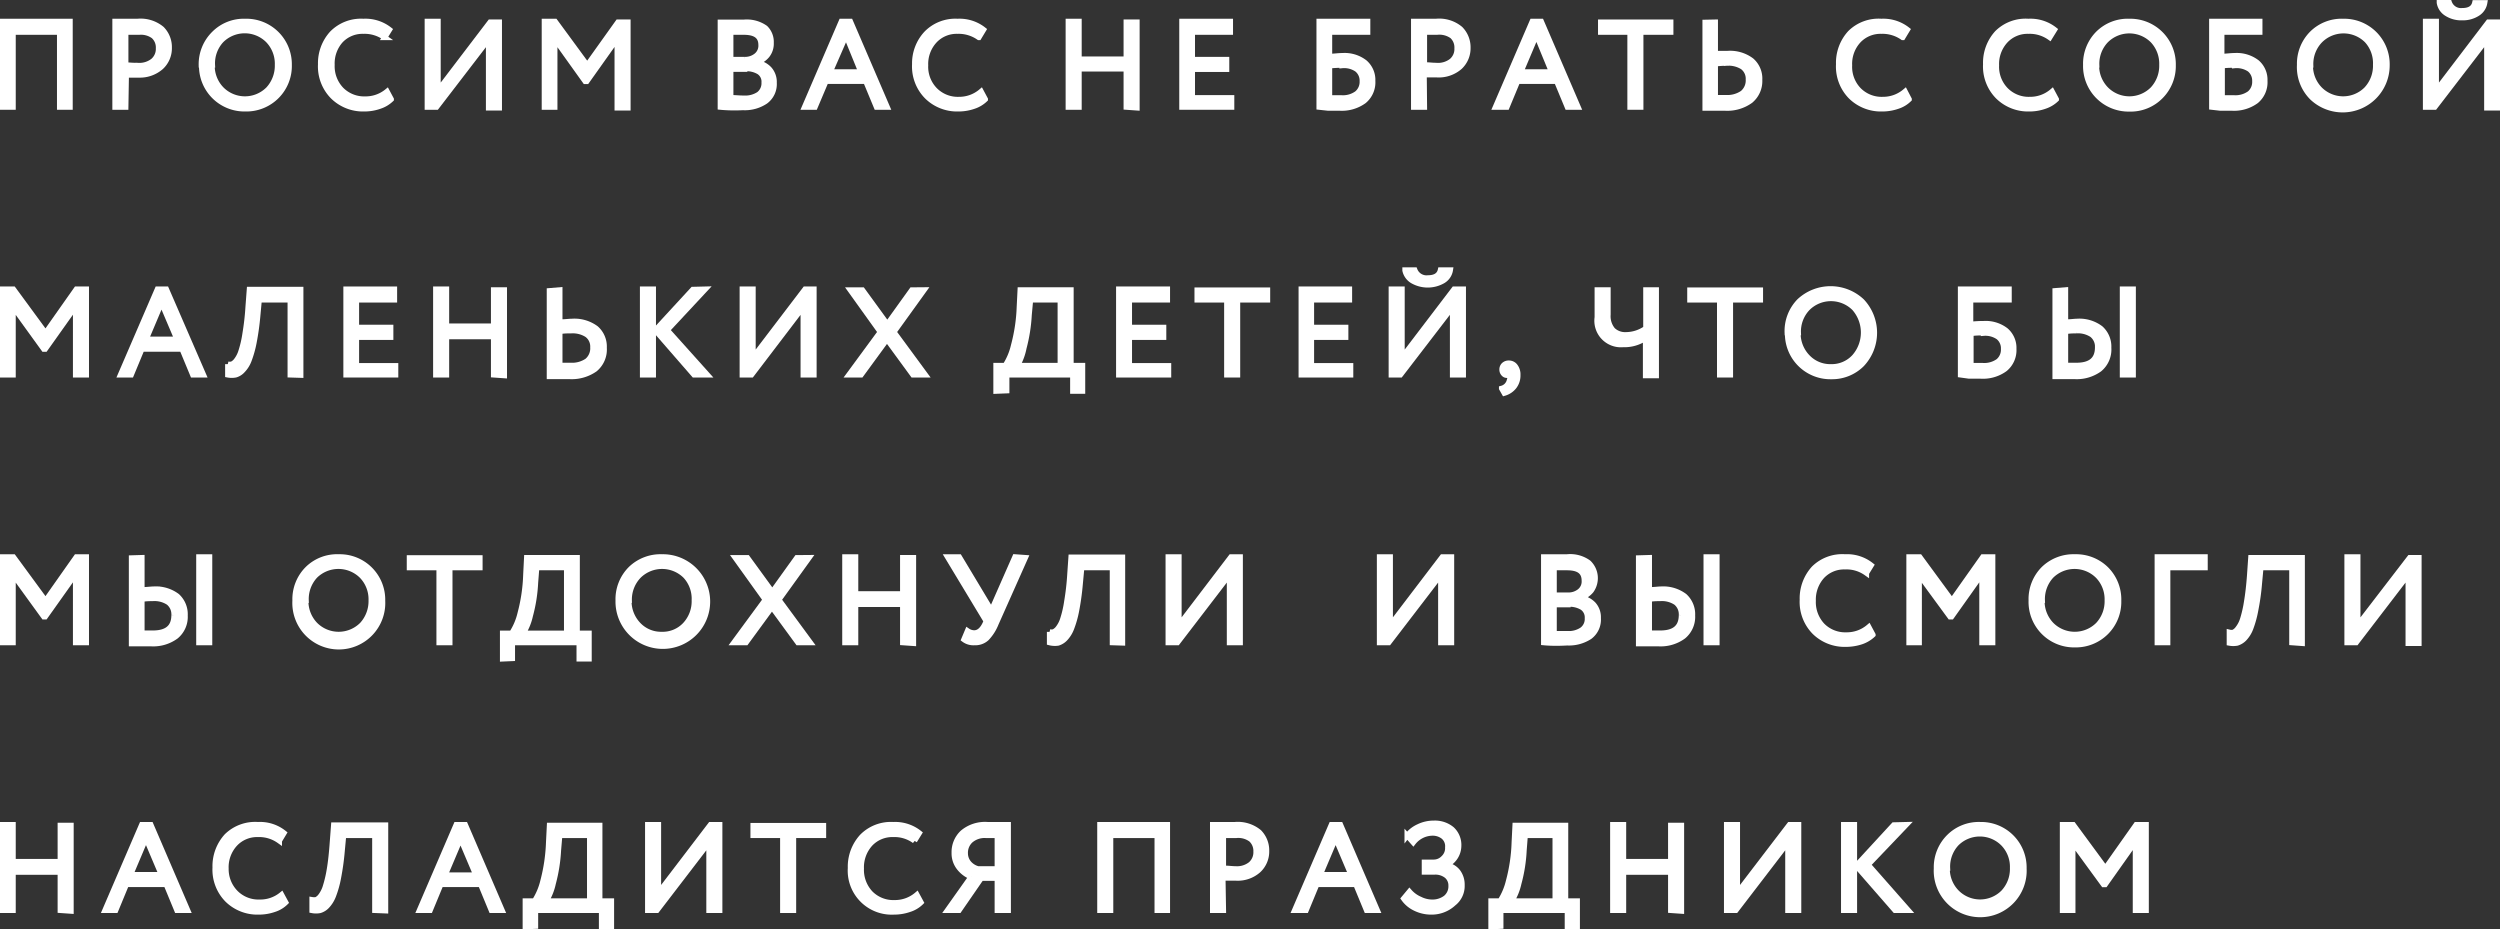 <?xml version="1.0" encoding="UTF-8"?> <svg xmlns="http://www.w3.org/2000/svg" viewBox="0 0 233.43 86.77"><rect x="0" y="0" width="233.43" height="86.77" fill="#333333" stroke="none"/> <defs> <style>.cls-1{fill:#fff;stroke:#fff;stroke-miterlimit:10;stroke-width:0.5px;}</style> </defs> <g id="Слой_2" data-name="Слой 2"> <g id="Слой_1-2" data-name="Слой 1"> <path class="cls-1" d="M5.57,10V3H1.22V10h-1v-8H6.54v8Z"></path> <path class="cls-1" d="M11.74,10h-1v-8h2.1a3.1,3.1,0,0,1,2.27.7,2.43,2.43,0,0,1,.69,1.77,2.39,2.39,0,0,1-.75,1.78A3,3,0,0,1,13,7c-.45,0-.85,0-1.21,0ZM13,3,11.74,3V6.06q.66.06,1.17.06a2.07,2.07,0,0,0,1.38-.43,1.47,1.47,0,0,0,.51-1.18,1.43,1.43,0,0,0-.46-1.14A2,2,0,0,0,13,3Z"></path> <path class="cls-1" d="M18.8,6.06A4,4,0,0,1,20,3.14,3.9,3.9,0,0,1,22.88,2,4,4,0,0,1,27,6.06a4,4,0,0,1-4.09,4.1,4,4,0,0,1-4.08-4.1Zm1,0a3.14,3.14,0,0,0,.88,2.27,3.08,3.08,0,0,0,4.38,0,3.25,3.25,0,0,0,.85-2.28,3.15,3.15,0,0,0-.88-2.29,3.09,3.09,0,0,0-4.36,0A3.15,3.15,0,0,0,19.83,6.06Z"></path> <path class="cls-1" d="M36.14,8.54l.39.73a2.82,2.82,0,0,1-1.09.65,4.27,4.27,0,0,1-1.44.24A4,4,0,0,1,31.07,9a4,4,0,0,1-1.13-3A4.13,4.13,0,0,1,31,3.13,3.77,3.77,0,0,1,33.93,2a3.64,3.64,0,0,1,2.44.77l-.45.73a3.25,3.25,0,0,0-2-.59,2.8,2.8,0,0,0-2.13.89A3.21,3.21,0,0,0,31,6.06a3.15,3.15,0,0,0,.86,2.3,3,3,0,0,0,2.26.89A3.15,3.15,0,0,0,36.14,8.54Z"></path> <path class="cls-1" d="M40.76,10H39.9v-8h1V8.45l4.86-6.38h.86v8h-1V3.67Z"></path> <path class="cls-1" d="M50.83,10v-8h1l3,4.09L57.7,2.07h.93v8h-1V3.6l-2.84,4h-.15L51.8,3.63V10Z"></path> <path class="cls-1" d="M67.26,10V2.08l2.2,0a3,3,0,0,1,2,.53A1.82,1.82,0,0,1,72,4a1.76,1.76,0,0,1-.38,1.18,2.09,2.09,0,0,1-1,.66v0a2,2,0,0,1,1.21.61,1.8,1.8,0,0,1,.45,1.28,2,2,0,0,1-.8,1.73,3.47,3.47,0,0,1-2.11.58C68.6,10.08,67.89,10.06,67.26,10ZM69.44,3,68.23,3V5.56h1.29a1.67,1.67,0,0,0,1.1-.36,1.19,1.19,0,0,0,.44-1C71.06,3.37,70.52,3,69.44,3Zm.09,3.46h-1.3V9.12c.36,0,.77.05,1.24.05a2.3,2.3,0,0,0,1.39-.37,1.3,1.3,0,0,0,.49-1.09,1.09,1.09,0,0,0-.48-1A2.25,2.25,0,0,0,69.53,6.41Z"></path> <path class="cls-1" d="M75.12,10l3.44-8h.84l3.44,8h-1l-1-2.41H77.12L76.1,10ZM79,3.31,77.51,6.72h2.88Z"></path> <path class="cls-1" d="M91.61,8.54l.39.73a2.78,2.78,0,0,1-1.08.65,4.37,4.37,0,0,1-1.45.24A4,4,0,0,1,86.54,9a4,4,0,0,1-1.13-3A4.09,4.09,0,0,1,86.5,3.13,3.77,3.77,0,0,1,89.41,2a3.63,3.63,0,0,1,2.43.77l-.44.73a3.29,3.29,0,0,0-2-.59,2.81,2.81,0,0,0-2.14.89,3.21,3.21,0,0,0-.84,2.3,3.11,3.11,0,0,0,.87,2.3,3,3,0,0,0,2.26.89A3.15,3.15,0,0,0,91.61,8.54Z"></path> <path class="cls-1" d="M105.16,10V6.43h-4.41V10h-1v-8h1V5.52h4.41V2.07h1v8Z"></path> <path class="cls-1" d="M110.36,10v-8h4.52V3h-3.55V5.56h3.2v.91h-3.2V9.13H115V10Z"></path> <path class="cls-1" d="M123.17,10v-8h4.53V3h-3.56V5.27c.41,0,.81-.07,1.23-.07a3.07,3.07,0,0,1,2.06.63,2.15,2.15,0,0,1,.74,1.72,2.26,2.26,0,0,1-.81,1.88,3.53,3.53,0,0,1-2.27.66l-1.09,0Zm2.14-3.92q-.54,0-1.17.06v3c.47,0,.84,0,1.1,0a2.23,2.23,0,0,0,1.46-.41,1.41,1.41,0,0,0,.5-1.15,1.35,1.35,0,0,0-.49-1.1A2.11,2.11,0,0,0,125.31,6.12Z"></path> <path class="cls-1" d="M133,10h-1v-8h2.09a3.07,3.07,0,0,1,2.27.7,2.44,2.44,0,0,1,.7,1.77,2.39,2.39,0,0,1-.75,1.78,3,3,0,0,1-2.14.73c-.44,0-.84,0-1.2,0ZM134.18,3,133,3V6.06c.44,0,.82.06,1.17.06a2.07,2.07,0,0,0,1.38-.43,1.46,1.46,0,0,0,.5-1.18,1.45,1.45,0,0,0-.45-1.14A2.06,2.06,0,0,0,134.18,3Z"></path> <path class="cls-1" d="M139.63,10l3.44-8h.84l3.44,8h-1l-1-2.41h-3.65l-1,2.41Zm3.83-6.73L142,6.72h2.88Z"></path> <path class="cls-1" d="M149.46,3V2.07H156V3h-2.8V10h-1V3Z"></path> <path class="cls-1" d="M160.16,2.07V5c.48,0,.85,0,1.12,0a3.33,3.33,0,0,1,2.26.65,2.23,2.23,0,0,1,.76,1.81,2.38,2.38,0,0,1-.85,1.94,3.72,3.72,0,0,1-2.39.69h-1l-.85,0v-8Zm1.05,3.82a8.5,8.5,0,0,0-1.05.07V9.12l1,0a2.51,2.51,0,0,0,1.55-.43,1.53,1.53,0,0,0,.54-1.27,1.37,1.37,0,0,0-.54-1.17A2.48,2.48,0,0,0,161.21,5.89Z"></path> <path class="cls-1" d="M177.88,8.54l.38.73a2.71,2.71,0,0,1-1.08.65,4.35,4.35,0,0,1-1.44.24A4,4,0,0,1,172.8,9a4,4,0,0,1-1.12-3,4.13,4.13,0,0,1,1.08-2.93A3.77,3.77,0,0,1,175.67,2a3.63,3.63,0,0,1,2.43.77l-.44.73a3.29,3.29,0,0,0-2-.59,2.82,2.82,0,0,0-2.14.89,3.2,3.2,0,0,0-.83,2.3,3.11,3.11,0,0,0,.86,2.3,3,3,0,0,0,2.26.89A3.17,3.17,0,0,0,177.88,8.54Z"></path> <path class="cls-1" d="M191.61,8.54l.39.73a2.82,2.82,0,0,1-1.09.65,4.27,4.27,0,0,1-1.44.24A4,4,0,0,1,186.54,9a4,4,0,0,1-1.13-3,4.13,4.13,0,0,1,1.08-2.93A3.77,3.77,0,0,1,189.4,2a3.64,3.64,0,0,1,2.44.77l-.45.73a3.24,3.24,0,0,0-2-.59,2.81,2.81,0,0,0-2.14.89,3.21,3.21,0,0,0-.84,2.3,3.11,3.11,0,0,0,.87,2.3,3,3,0,0,0,2.25.89A3.15,3.15,0,0,0,191.61,8.54Z"></path> <path class="cls-1" d="M194.75,6.06a4,4,0,0,1,1.15-2.92A3.92,3.92,0,0,1,198.83,2a4,4,0,0,1,4.08,4.1A4,4,0,0,1,201.74,9a3.92,3.92,0,0,1-2.91,1.17,4,4,0,0,1-4.08-4.1Zm1,0a3.15,3.15,0,0,0,.89,2.27,3.07,3.07,0,0,0,4.37,0,3.21,3.21,0,0,0,.85-2.28A3.15,3.15,0,0,0,201,3.77a3.09,3.09,0,0,0-4.36,0A3.15,3.15,0,0,0,195.77,6.06Z"></path> <path class="cls-1" d="M206.52,10v-8H211V3h-3.55V5.27c.4,0,.81-.07,1.22-.07a3.1,3.1,0,0,1,2.07.63,2.14,2.14,0,0,1,.73,1.72,2.26,2.26,0,0,1-.81,1.88,3.5,3.5,0,0,1-2.26.66l-1.09,0Zm2.13-3.92c-.35,0-.74,0-1.16.06v3c.47,0,.84,0,1.1,0a2.27,2.27,0,0,0,1.46-.41,1.41,1.41,0,0,0,.49-1.15,1.37,1.37,0,0,0-.48-1.1A2.14,2.14,0,0,0,208.65,6.12Z"></path> <path class="cls-1" d="M214.72,6.06a4,4,0,0,1,1.15-2.92A3.92,3.92,0,0,1,218.8,2a4,4,0,0,1,4.08,4.1,4.14,4.14,0,0,1-7,3A4,4,0,0,1,214.72,6.06Zm1,0a3.14,3.14,0,0,0,.88,2.27,3.07,3.07,0,0,0,4.37,0,3.21,3.21,0,0,0,.85-2.28A3.15,3.15,0,0,0,221,3.77a3.09,3.09,0,0,0-4.36,0A3.15,3.15,0,0,0,215.75,6.06Z"></path> <path class="cls-1" d="M227.34,10h-.86v-8h1V8.45l4.86-6.38h.86v8h-1V3.67Zm.43-9.79h.91A1.16,1.16,0,0,0,229.9,1c.68,0,1.07-.25,1.18-.74H232a1.45,1.45,0,0,1-.67,1,2.53,2.53,0,0,1-1.43.39,2.53,2.53,0,0,1-1.45-.39A1.46,1.46,0,0,1,227.77.25Z"></path> <path class="cls-1" d="M.25,35v-8h1l3,4.09,2.88-4.09h.93v8h-1V28.6l-2.84,4H4.09L1.22,28.63V35Z"></path> <path class="cls-1" d="M11.25,35l3.45-8h.83L19,35h-1l-1-2.41H13.25l-1,2.41Zm3.83-6.73-1.44,3.41h2.89Z"></path> <path class="cls-1" d="M27.1,35V28H24.2l-.14,1.5A24.44,24.44,0,0,1,23.71,32a10,10,0,0,1-.47,1.66,2.76,2.76,0,0,1-.59.93A1.41,1.41,0,0,1,22,35a1.94,1.94,0,0,1-.73,0v-1a.82.82,0,0,0,.39,0,1.12,1.12,0,0,0,.42-.36,2.68,2.68,0,0,0,.43-.85,10.09,10.09,0,0,0,.37-1.61,24.46,24.46,0,0,0,.29-2.56l.12-1.59h4.79v8Z"></path> <path class="cls-1" d="M32.31,35v-8h4.52V28H33.28v2.57h3.2v.92h-3.2v2.66h3.66V35Z"></path> <path class="cls-1" d="M46.09,35V31.43h-4.4V35h-1v-8h1v3.45h4.4V27.07h1v8Z"></path> <path class="cls-1" d="M52.27,27.07v3c.48,0,.85-.06,1.12-.06a3.39,3.39,0,0,1,2.26.65,2.26,2.26,0,0,1,.76,1.81,2.39,2.39,0,0,1-.85,2,3.78,3.78,0,0,1-2.39.68H51.3v-8Zm1,3.81c-.3,0-.65,0-1,.07v3.17l1,0a2.51,2.51,0,0,0,1.55-.42,1.53,1.53,0,0,0,.54-1.27,1.37,1.37,0,0,0-.54-1.17A2.48,2.48,0,0,0,53.32,30.88Z"></path> <path class="cls-1" d="M60,35v-8h1v8Zm5.86-8L62.3,30.82,66.05,35H64.8l-3.62-4.16,3.51-3.81Z"></path> <path class="cls-1" d="M70.17,35h-.86v-8h1v6.38l4.86-6.38H76v8H75V28.66Z"></path> <path class="cls-1" d="M86.29,27.07,83.46,31,86.4,35H85.24l-2.42-3.31L80.4,35H79.26L82.2,31l-2.81-3.92h1.14l2.32,3.19,2.29-3.19Z"></path> <path class="cls-1" d="M93,36.52V34.13h.86a5.9,5.9,0,0,0,.78-1.86,16,16,0,0,0,.54-3.61l.08-1.59H100v7.06h1.08v2.39h-.91V35H94v1.48Zm3.09-7.12a15.15,15.15,0,0,1-.49,3.1A5.39,5.39,0,0,1,95,34.13H99V28H96.22Z"></path> <path class="cls-1" d="M104.46,35v-8H109V28h-3.55v2.57h3.2v.92h-3.2v2.66h3.66V35Z"></path> <path class="cls-1" d="M111.78,28v-.91h6.57V28h-2.8V35h-1V28Z"></path> <path class="cls-1" d="M121.5,35v-8H126V28h-3.55v2.57h3.2v.92h-3.2v2.66h3.66V35Z"></path> <path class="cls-1" d="M130.76,35h-.85v-8h1v6.38l4.86-6.38h.86v8h-1V28.66Zm.43-9.79h.91a1.17,1.17,0,0,0,1.23.74c.67,0,1.06-.25,1.17-.74h.92a1.42,1.42,0,0,1-.67,1,2.85,2.85,0,0,1-2.88,0A1.5,1.5,0,0,1,131.19,25.25Z"></path> <path class="cls-1" d="M140.25,34.52a.57.57,0,0,1,.17-.44.65.65,0,0,1,.48-.17.72.72,0,0,1,.59.31,1.25,1.25,0,0,1,.23.8,1.69,1.69,0,0,1-.34,1.07,1.8,1.8,0,0,1-.92.62l-.25-.44a1,1,0,0,0,.73-.76.82.82,0,0,0,0-.57.27.27,0,0,1-.25.1.4.4,0,0,1-.3-.15A.54.54,0,0,1,140.25,34.52Z"></path> <path class="cls-1" d="M154.65,27.07v8h-1V31.56a3.51,3.51,0,0,1-2.11.61,2.23,2.23,0,0,1-2.4-2.54V27.07h1v2.3a2,2,0,0,0,.45,1.44,1.66,1.66,0,0,0,1.23.45,3.26,3.26,0,0,0,1.86-.6V27.07Z"></path> <path class="cls-1" d="M157.79,28v-.91h6.58V28h-2.8V35h-1V28Z"></path> <path class="cls-1" d="M166.88,31.06A4,4,0,0,1,168,28.13a4.27,4.27,0,0,1,5.85,0,4.29,4.29,0,0,1,0,5.88A3.93,3.93,0,0,1,171,35.16a4,4,0,0,1-4.09-4.1Zm1,0a3.18,3.18,0,0,0,.88,2.27,2.91,2.91,0,0,0,2.18.92,2.87,2.87,0,0,0,2.2-.92,3.44,3.44,0,0,0,0-4.56,3.09,3.09,0,0,0-4.36,0A3.15,3.15,0,0,0,167.91,31.06Z"></path> <path class="cls-1" d="M183.06,35v-8h4.53V28H184v2.29a9.87,9.87,0,0,1,1.22-.07,3.09,3.09,0,0,1,2.07.63,2.15,2.15,0,0,1,.74,1.72,2.27,2.27,0,0,1-.82,1.88,3.48,3.48,0,0,1-2.26.66l-1.09,0Zm2.14-3.93c-.36,0-.75,0-1.17.07v3c.47,0,.84,0,1.1,0a2.27,2.27,0,0,0,1.46-.41,1.42,1.42,0,0,0,.49-1.15,1.35,1.35,0,0,0-.48-1.1A2.13,2.13,0,0,0,185.2,31.11Z"></path> <path class="cls-1" d="M192.86,27.07v3c.48,0,.83-.06,1.06-.06a3.29,3.29,0,0,1,2.22.65,2.28,2.28,0,0,1,.75,1.81,2.39,2.39,0,0,1-.85,2,3.63,3.63,0,0,1-2.33.68h-1.82v-8Zm1,3.81c-.26,0-.59,0-1,.07v3.17l1,0c1.36,0,2-.56,2-1.69a1.41,1.41,0,0,0-.52-1.17A2.36,2.36,0,0,0,193.85,30.88ZM198.18,35v-8h1v8Z"></path> <path class="cls-1" d="M.25,60v-8h1l3,4.09,2.88-4.09h.93v8h-1V53.59l-2.84,4H4.09L1.22,53.63V60Z"></path> <path class="cls-1" d="M13.25,52.07v3c.48,0,.84-.06,1.07-.06a3.32,3.32,0,0,1,2.22.65,2.29,2.29,0,0,1,.74,1.81,2.36,2.36,0,0,1-.84,1.94,3.59,3.59,0,0,1-2.34.69H12.28v-8Zm1,3.81c-.27,0-.6,0-1,.07v3.17l1,0c1.36,0,2-.56,2-1.69a1.41,1.41,0,0,0-.51-1.17A2.38,2.38,0,0,0,14.25,55.88ZM18.57,60v-8h1v8Z"></path> <path class="cls-1" d="M27.55,56.05a4,4,0,0,1,1.16-2.92A3.93,3.93,0,0,1,31.63,52a4,4,0,0,1,4.09,4.1,4.09,4.09,0,1,1-8.17,0Zm1,0a3.16,3.16,0,0,0,.88,2.28,3.09,3.09,0,0,0,4.38,0,3.25,3.25,0,0,0,.85-2.28,3.13,3.13,0,0,0-.88-2.28,3.1,3.1,0,0,0-4.36,0A3.19,3.19,0,0,0,28.58,56.05Z"></path> <path class="cls-1" d="M38.23,53v-.91h6.58V53H42V60H41V53Z"></path> <path class="cls-1" d="M46.93,61.52V59.13h.85a5.86,5.86,0,0,0,.79-1.86,16,16,0,0,0,.53-3.61l.08-1.59h4.71v7.06H55v2.39h-.92V60H47.84v1.48ZM50,54.4a14.5,14.5,0,0,1-.49,3.1,5.19,5.19,0,0,1-.66,1.63h4.06V53h-2.8Z"></path> <path class="cls-1" d="M57.72,56.05a4,4,0,0,1,1.16-2.92A4,4,0,0,1,61.81,52a4.17,4.17,0,1,1-4.09,4.1Zm1,0a3.2,3.2,0,0,0,.88,2.28,2.91,2.91,0,0,0,2.18.91,2.87,2.87,0,0,0,2.2-.91,3.21,3.21,0,0,0,.85-2.28A3.13,3.13,0,0,0,64,53.77a3.1,3.1,0,0,0-4.36,0A3.19,3.19,0,0,0,58.75,56.05Z"></path> <path class="cls-1" d="M75.55,52.07,72.72,56l2.94,4H74.5l-2.42-3.31L69.66,60H68.52l2.94-4-2.81-3.92h1.14l2.32,3.19,2.29-3.19Z"></path> <path class="cls-1" d="M84.29,60V56.43h-4.4V60h-1v-8h1v3.45h4.4V52.07h1v8Z"></path> <path class="cls-1" d="M95.74,52.07,93,58.22a4.27,4.27,0,0,1-.88,1.38A1.57,1.57,0,0,1,91,60a1.49,1.49,0,0,1-1-.29l.34-.81a1.14,1.14,0,0,0,.62.2q.6,0,1-.81l.13-.29-3.62-6h1.1l3,5,2.2-5Z"></path> <path class="cls-1" d="M103.87,60V53H101l-.14,1.5a24.83,24.83,0,0,1-.35,2.54,9.55,9.55,0,0,1-.47,1.65,2.87,2.87,0,0,1-.59.94,1.55,1.55,0,0,1-.66.41A2,2,0,0,1,98,60v-1a.82.82,0,0,0,.39,0,1.2,1.2,0,0,0,.42-.36,2.68,2.68,0,0,0,.43-.85,10,10,0,0,0,.37-1.62,23.93,23.93,0,0,0,.29-2.55l.11-1.59h4.8v8Z"></path> <path class="cls-1" d="M109.94,60h-.86v-8h1v6.38l4.86-6.38h.86v8h-1V53.66Z"></path> <path class="cls-1" d="M129.67,60h-.86v-8h1v6.38l4.86-6.38h.86v8h-1V53.66Z"></path> <path class="cls-1" d="M144.14,60v-8l2.19,0a2.92,2.92,0,0,1,2,.54,2,2,0,0,1,.24,2.61,2.14,2.14,0,0,1-1,.67v0a2.06,2.06,0,0,1,1.21.61,1.8,1.8,0,0,1,.45,1.28,2,2,0,0,1-.79,1.74,3.56,3.56,0,0,1-2.11.57C145.48,60.07,144.76,60.06,144.14,60ZM146.31,53l-1.2,0v2.57h1.28a1.67,1.67,0,0,0,1.1-.35,1.17,1.17,0,0,0,.44-1C147.93,53.37,147.39,53,146.31,53Zm.09,3.46h-1.29v2.71c.35,0,.76,0,1.23,0a2.23,2.23,0,0,0,1.39-.37,1.26,1.26,0,0,0,.49-1.08,1.12,1.12,0,0,0-.48-1A2.31,2.31,0,0,0,146.4,56.41Z"></path> <path class="cls-1" d="M154,52.07v3c.48,0,.84-.06,1.07-.06a3.32,3.32,0,0,1,2.22.65,2.29,2.29,0,0,1,.74,1.81,2.36,2.36,0,0,1-.84,1.94,3.59,3.59,0,0,1-2.34.69H153v-8Zm1,3.81c-.27,0-.6,0-1,.07v3.17l1,0c1.36,0,2-.56,2-1.69a1.41,1.41,0,0,0-.51-1.17A2.38,2.38,0,0,0,155,55.88ZM159.31,60v-8h1v8Z"></path> <path class="cls-1" d="M174.49,58.54l.39.73a3,3,0,0,1-1.09.65,4.62,4.62,0,0,1-1.44.23A4,4,0,0,1,169.42,59a4,4,0,0,1-1.13-3,4.16,4.16,0,0,1,1.08-2.93A3.77,3.77,0,0,1,172.28,52a3.61,3.61,0,0,1,2.44.78l-.45.73a3.19,3.19,0,0,0-2-.59,2.81,2.81,0,0,0-2.14.88,3.26,3.26,0,0,0-.83,2.3,3.19,3.19,0,0,0,.86,2.31,3,3,0,0,0,2.26.88A3.15,3.15,0,0,0,174.49,58.54Z"></path> <path class="cls-1" d="M178.25,60v-8h1l3,4.09,2.89-4.09h.92v8h-1V53.59l-2.84,4h-.14l-2.88-3.93V60Z"></path> <path class="cls-1" d="M189.66,56.05a4,4,0,0,1,1.15-2.92A4,4,0,0,1,193.74,52a4,4,0,0,1,2.92,1.15,4,4,0,0,1,1.16,2.95,4,4,0,0,1-4.08,4.1,4,4,0,0,1-4.08-4.1Zm1,0a3.16,3.16,0,0,0,.88,2.28,3.08,3.08,0,0,0,4.37,0,3.21,3.21,0,0,0,.85-2.28,3.13,3.13,0,0,0-.88-2.28,3.09,3.09,0,0,0-4.35,0A3.19,3.19,0,0,0,190.69,56.05Z"></path> <path class="cls-1" d="M201.43,60v-8h4.46V53H202.4V60Z"></path> <path class="cls-1" d="M214,60V53h-2.9l-.14,1.5a22.11,22.11,0,0,1-.36,2.54,9.67,9.67,0,0,1-.46,1.65,2.87,2.87,0,0,1-.59.94,1.61,1.61,0,0,1-.66.41,2,2,0,0,1-.73,0v-1a.84.84,0,0,0,.39,0,1.11,1.11,0,0,0,.41-.36,2.68,2.68,0,0,0,.44-.85,11.21,11.21,0,0,0,.37-1.62c.12-.71.22-1.56.29-2.55l.11-1.59h4.79v8Z"></path> <path class="cls-1" d="M220,60h-.85v-8h1v6.38L225,52.07h.86v8h-1V53.66Z"></path> <path class="cls-1" d="M5.63,85V81.43H1.22V85h-1v-8h1v3.45H5.63V77.07h1v8Z"></path> <path class="cls-1" d="M9.8,85l3.44-8h.84l3.44,8h-1l-1-2.42H11.8l-1,2.42Zm3.83-6.73-1.44,3.4h2.88Z"></path> <path class="cls-1" d="M26.29,83.54l.39.72a2.67,2.67,0,0,1-1.08.65,4.37,4.37,0,0,1-1.45.24A4,4,0,0,1,21.22,84a4,4,0,0,1-1.13-3,4.16,4.16,0,0,1,1.08-2.93A3.8,3.8,0,0,1,24.09,77a3.58,3.58,0,0,1,2.43.78l-.44.73a3.23,3.23,0,0,0-2-.6,2.81,2.81,0,0,0-2.14.89,3.21,3.21,0,0,0-.84,2.3A3.15,3.15,0,0,0,22,83.36a3,3,0,0,0,2.26.88A3.14,3.14,0,0,0,26.29,83.54Z"></path> <path class="cls-1" d="M35,85V78H32.08l-.14,1.5A24.21,24.21,0,0,1,31.59,82a9.43,9.43,0,0,1-.47,1.66,2.92,2.92,0,0,1-.59.94,1.5,1.5,0,0,1-.66.41,1.94,1.94,0,0,1-.73,0v-1a1.19,1.19,0,0,0,.39,0,1.12,1.12,0,0,0,.42-.36,2.8,2.8,0,0,0,.43-.85,11.64,11.64,0,0,0,.38-1.62c.12-.71.21-1.56.28-2.55l.12-1.59H36v8Z"></path> <path class="cls-1" d="M39.16,85l3.44-8h.84l3.44,8h-1l-1-2.42H41.16l-1,2.42ZM43,78.31l-1.44,3.4h2.88Z"></path> <path class="cls-1" d="M49.05,86.52V84.13h.86a6.06,6.06,0,0,0,.79-1.87,16.42,16.42,0,0,0,.53-3.6l.08-1.59H56v7.06h1.09v2.39h-.92V85H50v1.48Zm3.09-7.12a14.93,14.93,0,0,1-.49,3.09A5.29,5.29,0,0,1,51,84.13h4.06V78h-2.8Z"></path> <path class="cls-1" d="M61.34,85h-.86v-8h1v6.37l4.86-6.37h.86v8h-1V78.66Z"></path> <path class="cls-1" d="M70.32,78v-.91h6.57V78h-2.8V85h-1V78Z"></path> <path class="cls-1" d="M85.61,83.54l.39.72a2.71,2.71,0,0,1-1.09.65,4.35,4.35,0,0,1-1.44.24,3.86,3.86,0,0,1-4.06-4.1,4.16,4.16,0,0,1,1.08-2.93A3.77,3.77,0,0,1,83.4,77a3.63,3.63,0,0,1,2.44.78l-.45.73a3.19,3.19,0,0,0-2-.6,2.82,2.82,0,0,0-2.14.89,3.25,3.25,0,0,0-.83,2.3,3.19,3.19,0,0,0,.86,2.31,3,3,0,0,0,2.26.88A3.15,3.15,0,0,0,85.61,83.54Z"></path> <path class="cls-1" d="M93.12,85v-3h-1.5l-2.07,3H88.46l2.22-3.13a2.74,2.74,0,0,1-1.13-.86,2.16,2.16,0,0,1-.45-1.38,2.48,2.48,0,0,1,.79-1.89A3.25,3.25,0,0,1,92.22,77l1,0,.92,0v8Zm-1.61-3.87h1.61V78c-.52,0-.89,0-1.08,0a2,2,0,0,0-1.41.47,1.55,1.55,0,0,0-.5,1.21,1.42,1.42,0,0,0,.41,1A1.72,1.72,0,0,0,91.51,81.17Z"></path> <path class="cls-1" d="M108.05,85V78H103.7V85h-1v-8H109v8Z"></path> <path class="cls-1" d="M114.23,85h-1v-8l1,0h1.07a3.13,3.13,0,0,1,2.27.7,2.43,2.43,0,0,1,.69,1.77,2.38,2.38,0,0,1-.75,1.78,2.91,2.91,0,0,1-2.13.73c-.45,0-.85,0-1.2,0ZM115.44,78l-1.21,0v3.07c.43,0,.82.06,1.16.06a2.06,2.06,0,0,0,1.39-.43,1.48,1.48,0,0,0,.5-1.18,1.46,1.46,0,0,0-.46-1.14A2,2,0,0,0,115.44,78Z"></path> <path class="cls-1" d="M120.88,85l3.44-8h.84l3.44,8h-1l-1-2.42h-3.65l-1,2.42Zm3.83-6.73-1.44,3.4h2.88Z"></path> <path class="cls-1" d="M133.68,85.15a3.39,3.39,0,0,1-1.57-.36,2.76,2.76,0,0,1-1.05-.89l.54-.65a2.75,2.75,0,0,0,1,.72,2.52,2.52,0,0,0,1.07.27,2.06,2.06,0,0,0,1.32-.4,1.39,1.39,0,0,0,.5-1.13,1.18,1.18,0,0,0-.41-.94,1.69,1.69,0,0,0-1.16-.35H133v-.91h.86a1.26,1.26,0,0,0,.92-.39,1.25,1.25,0,0,0,.4-1,1.16,1.16,0,0,0-.4-1,1.61,1.61,0,0,0-1-.34,2.31,2.31,0,0,0-1.82.89l-.57-.64a2.81,2.81,0,0,1,1.07-.84,3.25,3.25,0,0,1,1.42-.32,2.48,2.48,0,0,1,1.69.56,2,2,0,0,1,.63,1.56,2,2,0,0,1-.29,1,2.1,2.1,0,0,1-.86.78v0a1.68,1.68,0,0,1,1.09.65,2,2,0,0,1,.37,1.23,2.06,2.06,0,0,1-.79,1.7A3,3,0,0,1,133.68,85.15Z"></path> <path class="cls-1" d="M139.22,86.52V84.13h.85a6.06,6.06,0,0,0,.79-1.87,15.84,15.84,0,0,0,.53-3.6l.08-1.59h4.71v7.06h1.09v2.39h-.92V85h-6.22v1.48Zm3.08-7.12a14.29,14.29,0,0,1-.49,3.09,5.29,5.29,0,0,1-.66,1.64h4.06V78h-2.8Z"></path> <path class="cls-1" d="M156,85V81.43h-4.41V85h-1v-8h1v3.45H156V77.07h1v8Z"></path> <path class="cls-1" d="M162.08,85h-.86v-8h1v6.37l4.87-6.37h.85v8h-1V78.66Z"></path> <path class="cls-1" d="M172.15,85v-8h1v8Zm5.85-8-3.57,3.74L178.18,85h-1.24l-3.63-4.16,3.51-3.81Z"></path> <path class="cls-1" d="M180.81,81.05A4,4,0,0,1,182,78.13,3.92,3.92,0,0,1,184.9,77a4,4,0,0,1,4.08,4.1,4.09,4.09,0,1,1-8.17,0Zm1,0a3.13,3.13,0,0,0,.89,2.27,3.07,3.07,0,0,0,4.37,0,3.21,3.21,0,0,0,.85-2.28,3.11,3.11,0,0,0-.88-2.28,3.08,3.08,0,0,0-4.36,0A3.17,3.17,0,0,0,181.84,81.05Z"></path> <path class="cls-1" d="M192.58,85v-8h1l3,4.08,2.88-4.08h.93v8h-1V78.59l-2.83,4h-.15l-2.87-3.93V85Z"></path> </g> </g> </svg> 